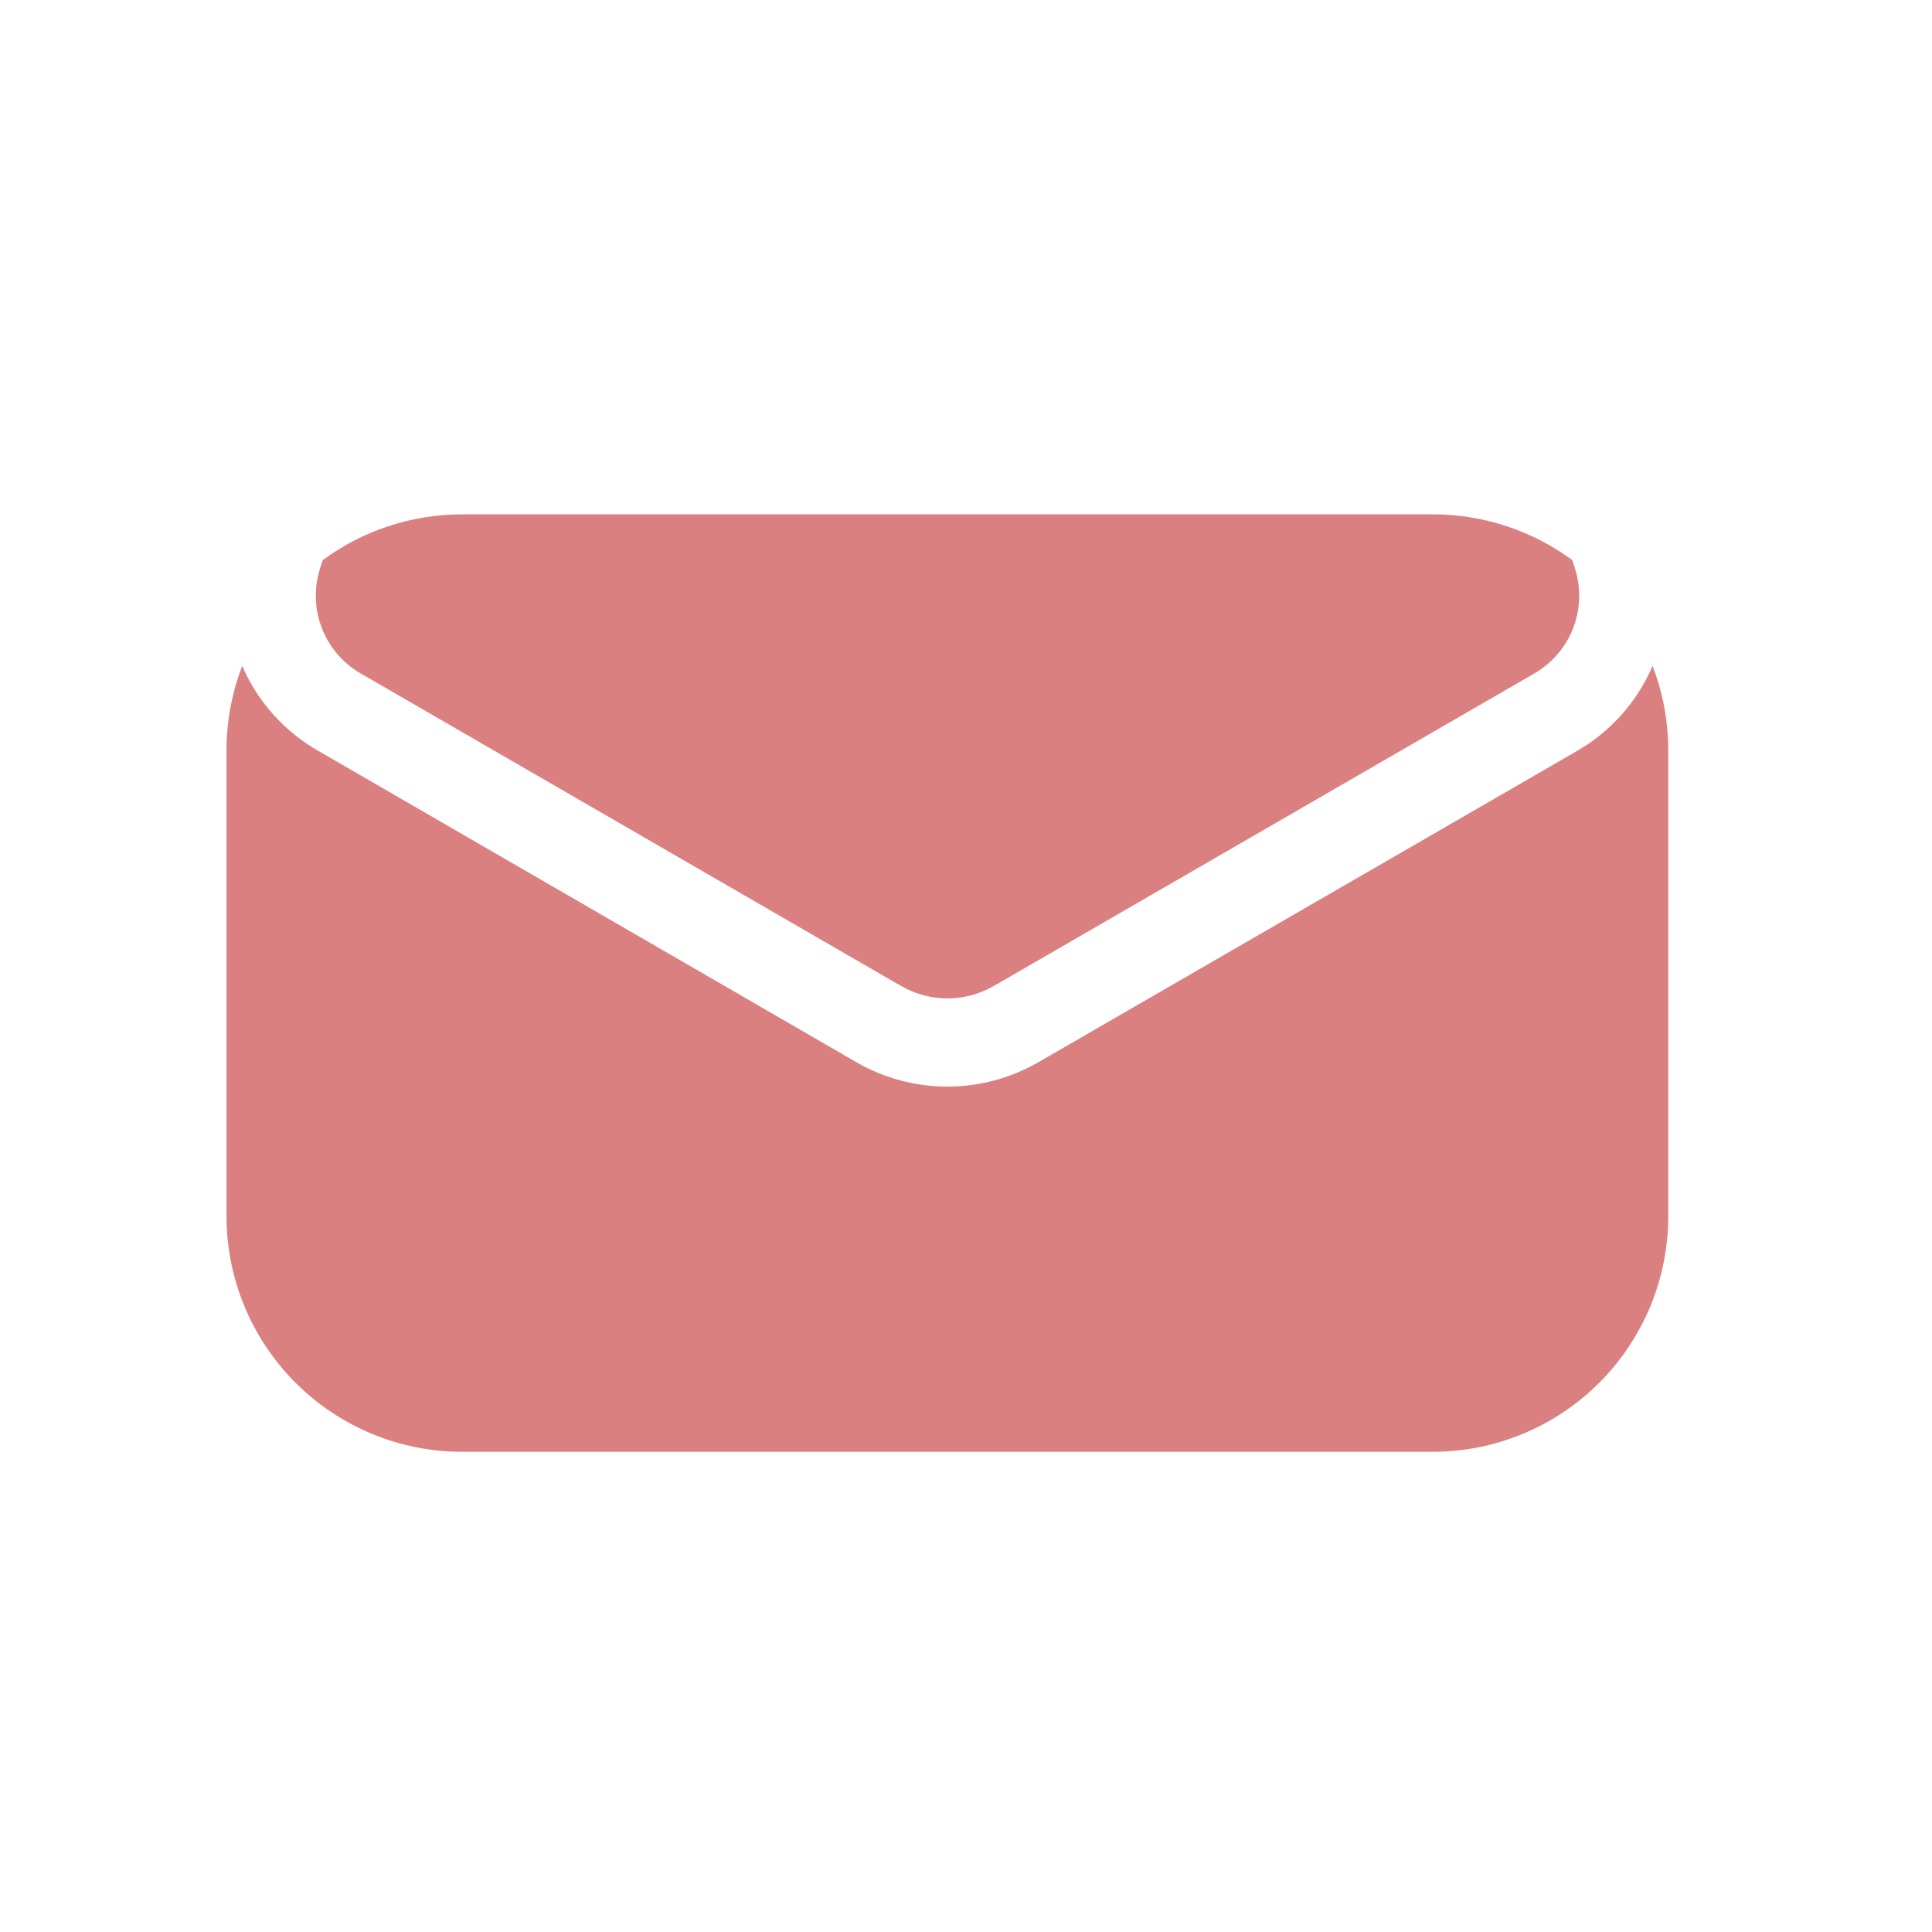 <svg width="49" height="49" viewBox="0 0 49 49" fill="none" xmlns="http://www.w3.org/2000/svg">
<path d="M11.726 36.821H36.329C37.114 36.822 37.892 36.668 38.618 36.367C39.344 36.067 40.003 35.627 40.559 35.072C41.114 34.516 41.555 33.857 41.856 33.132C42.157 32.406 42.311 31.628 42.311 30.843V19.024C42.31 18.294 42.175 17.57 41.913 16.889C41.522 17.803 40.842 18.565 39.978 19.057L26.328 26.945C25.628 27.347 24.835 27.559 24.028 27.559C23.221 27.559 22.427 27.347 21.728 26.945L8.077 19.046C7.215 18.556 6.536 17.799 6.143 16.889C5.881 17.57 5.746 18.294 5.744 19.024L5.744 30.843C5.744 31.628 5.899 32.406 6.2 33.132C6.5 33.857 6.941 34.516 7.497 35.072C8.052 35.627 8.712 36.067 9.437 36.367C10.163 36.668 10.941 36.822 11.726 36.821Z" fill="#DB8080"/>
<path d="M11.728 13.045C10.454 13.043 9.214 13.449 8.188 14.204C8.155 14.288 8.127 14.373 8.104 14.46C7.955 14.961 7.983 15.497 8.183 15.98C8.383 16.463 8.742 16.862 9.201 17.111L22.852 25.006C23.21 25.213 23.616 25.322 24.029 25.322C24.442 25.322 24.849 25.213 25.207 25.006L38.861 17.111C39.32 16.862 39.679 16.463 39.879 15.98C40.079 15.497 40.107 14.961 39.958 14.46C39.935 14.373 39.907 14.288 39.874 14.204C38.848 13.449 37.608 13.043 36.334 13.045H11.728Z" fill="#DB8080"/>
</svg>
